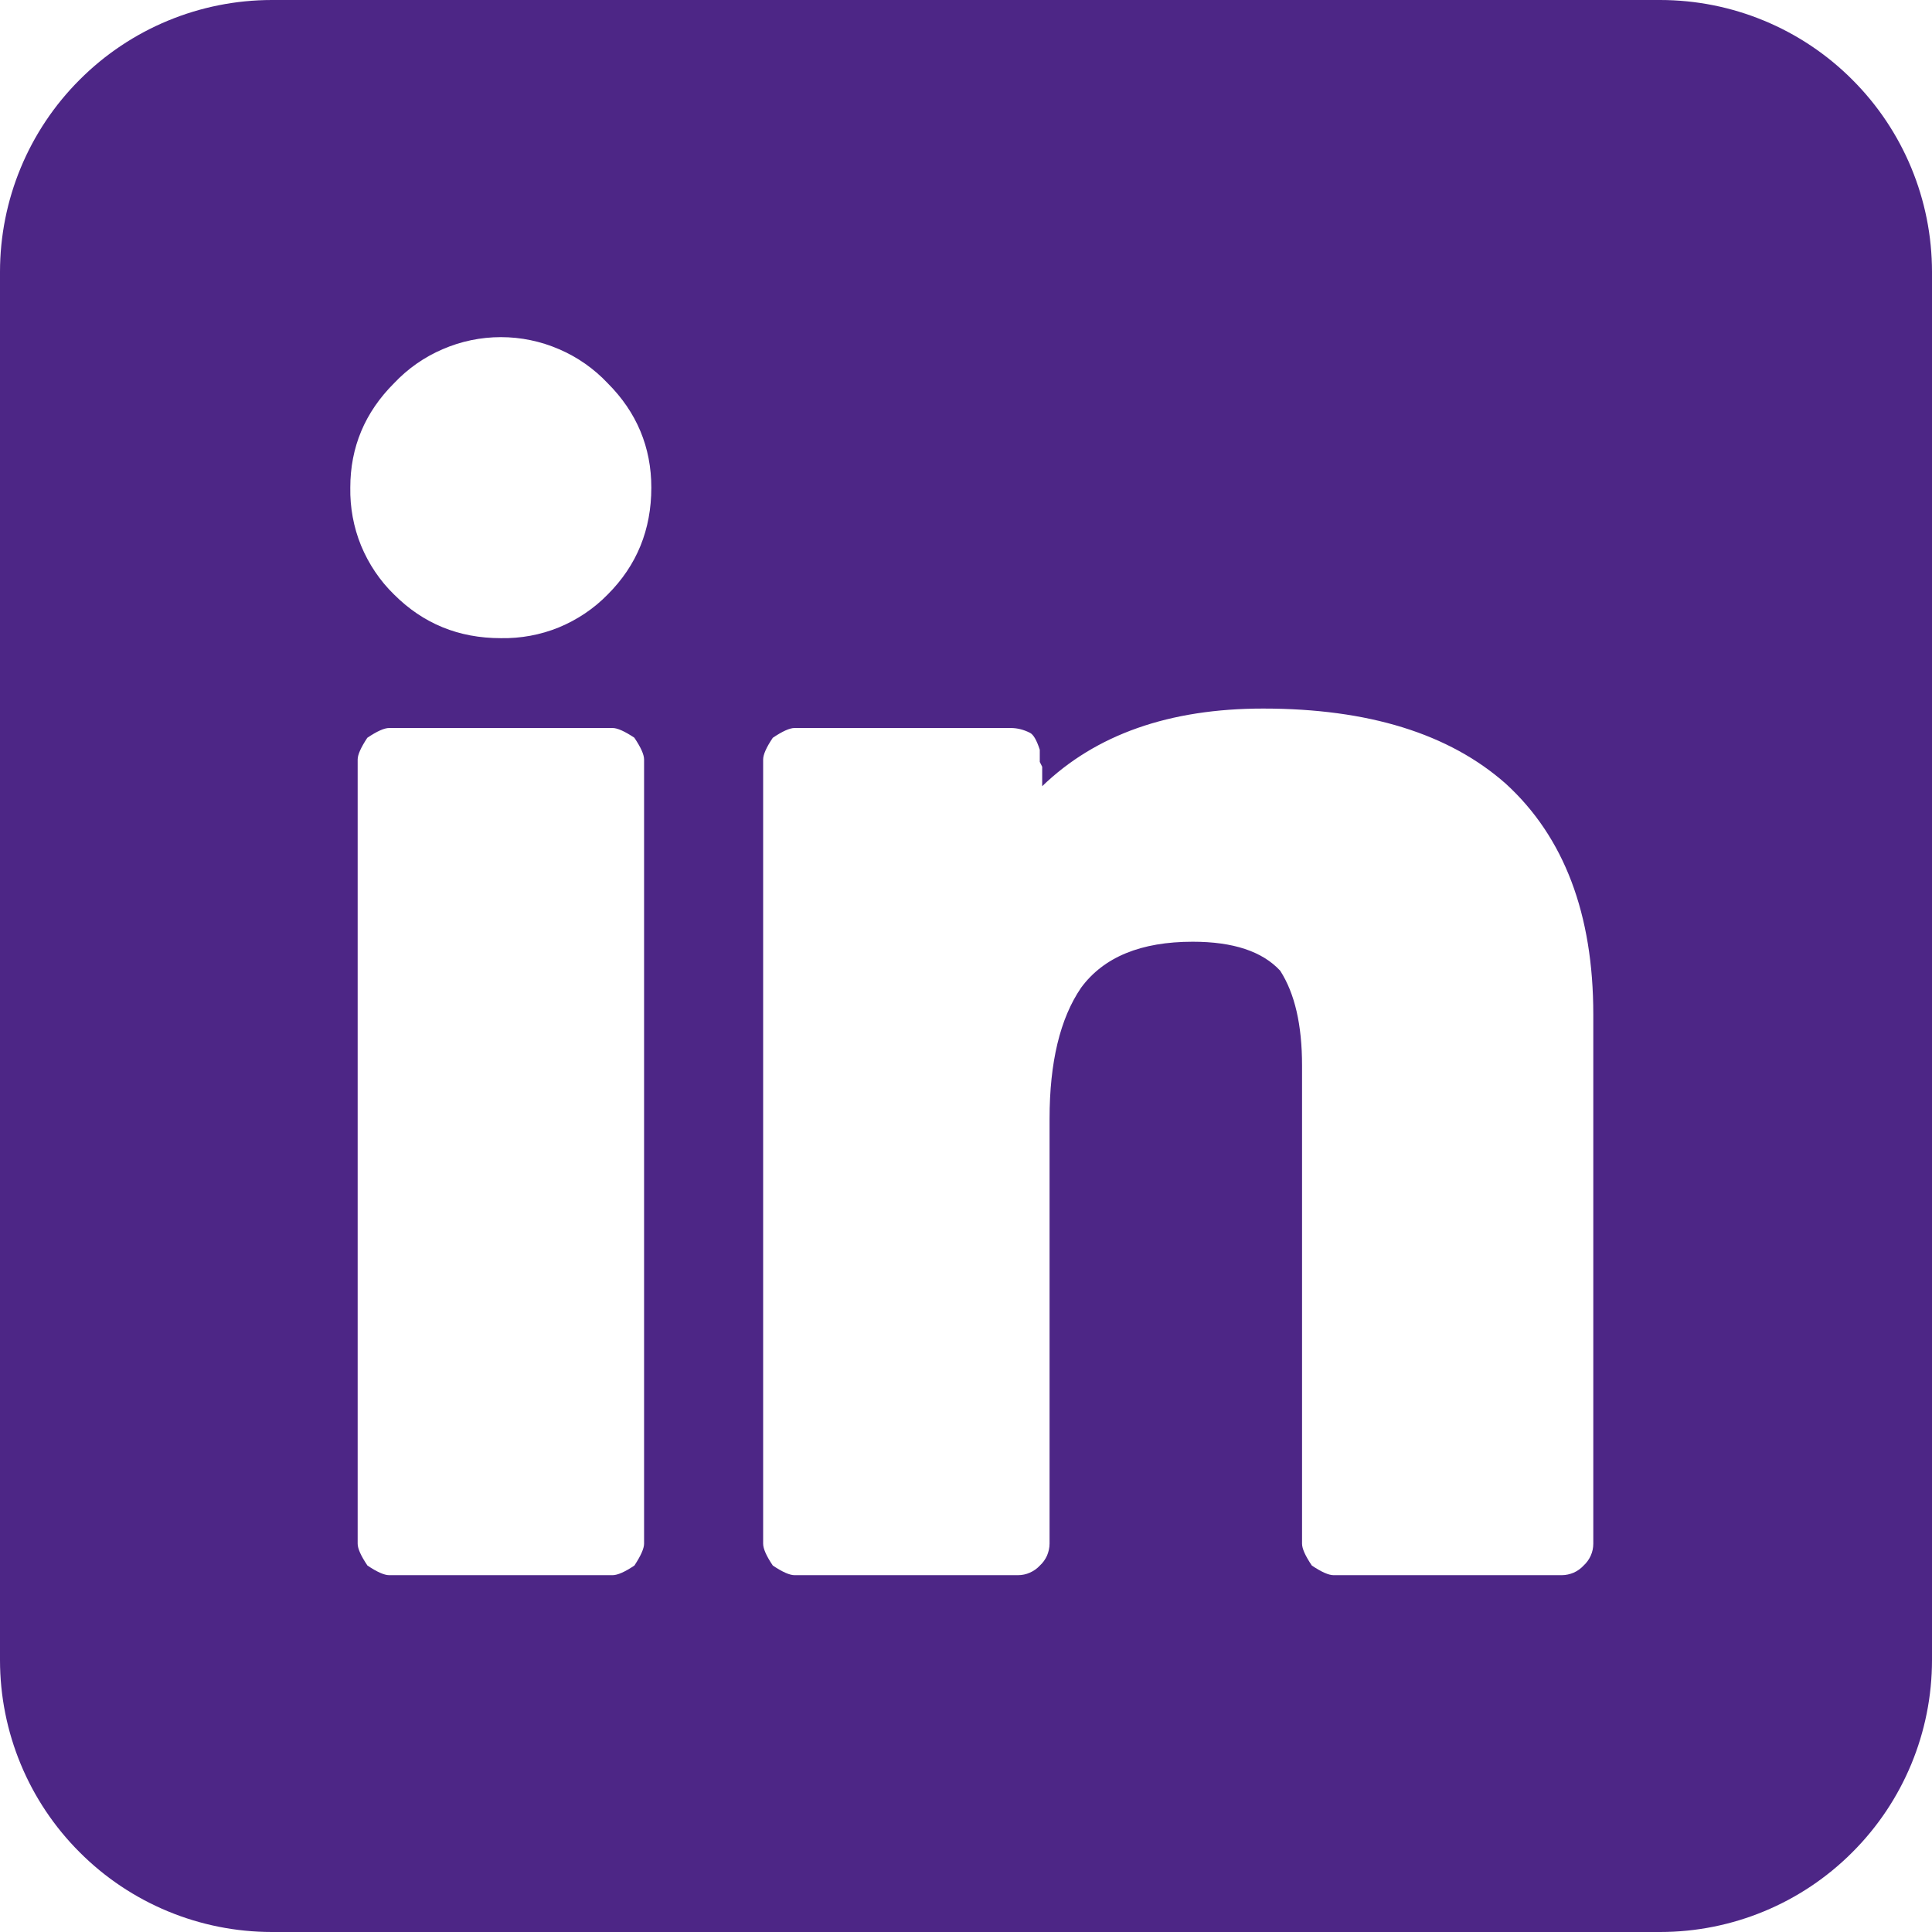 <svg width="16" height="16" viewBox="0 0 16 16" fill="none" xmlns="http://www.w3.org/2000/svg">
    <path d="M13.748 0H2.252C1.655 0 1.082 0.237 0.66 0.66C0.237 1.082 0 1.655 0 2.252V13.748C0 14.345 0.237 14.918 0.66 15.34C1.082 15.763 1.655 16 2.252 16H13.748C14.345 16 14.918 15.763 15.34 15.34C15.763 14.918 16 14.345 16 13.748V2.252C16 1.655 15.763 1.082 15.34 0.66C14.918 0.237 14.345 0 13.748 0ZM5.334 12.784C5.334 12.824 5.307 12.884 5.254 12.965C5.174 13.019 5.113 13.045 5.073 13.045H3.223C3.183 13.045 3.123 13.019 3.043 12.965C2.989 12.885 2.962 12.825 2.962 12.784V6.29C2.962 6.25 2.989 6.19 3.042 6.11C3.122 6.056 3.182 6.029 3.223 6.029H5.073C5.113 6.029 5.173 6.056 5.253 6.109C5.307 6.189 5.334 6.249 5.334 6.29V12.784ZM5.033 4.923C4.918 5.041 4.78 5.133 4.628 5.196C4.476 5.258 4.312 5.288 4.148 5.285C3.799 5.285 3.505 5.165 3.263 4.923C3.145 4.808 3.053 4.67 2.99 4.518C2.928 4.366 2.898 4.202 2.901 4.038C2.901 3.703 3.022 3.415 3.263 3.174C3.377 3.053 3.514 2.957 3.666 2.892C3.818 2.826 3.982 2.792 4.148 2.792C4.314 2.792 4.478 2.826 4.63 2.892C4.782 2.957 4.919 3.053 5.033 3.174C5.273 3.414 5.394 3.704 5.394 4.038C5.394 4.387 5.274 4.682 5.033 4.923ZM13.195 12.784C13.195 12.818 13.188 12.852 13.174 12.883C13.16 12.914 13.14 12.942 13.115 12.965C13.092 12.99 13.064 13.01 13.033 13.024C13.002 13.037 12.968 13.045 12.934 13.045H11.044C11.004 13.045 10.944 13.019 10.864 12.965C10.81 12.885 10.783 12.825 10.783 12.784V8.824C10.783 8.488 10.723 8.227 10.602 8.039C10.454 7.879 10.213 7.799 9.878 7.799C9.449 7.799 9.141 7.925 8.953 8.18C8.779 8.435 8.692 8.797 8.692 9.266V12.784C8.692 12.818 8.684 12.852 8.671 12.883C8.657 12.914 8.637 12.942 8.612 12.965C8.589 12.99 8.561 13.01 8.529 13.024C8.498 13.038 8.464 13.045 8.43 13.045H6.58C6.54 13.045 6.48 13.019 6.4 12.965C6.346 12.885 6.32 12.825 6.32 12.784V6.29C6.32 6.25 6.346 6.19 6.4 6.11C6.48 6.056 6.54 6.029 6.58 6.029H8.37C8.424 6.029 8.477 6.042 8.53 6.069C8.558 6.083 8.585 6.129 8.611 6.209V6.31L8.631 6.35V6.511C9.074 6.083 9.684 5.868 10.461 5.868C11.332 5.868 12.002 6.076 12.471 6.491C12.954 6.933 13.195 7.571 13.195 8.401V12.784Z" fill="#4D2686"/>
</svg>
